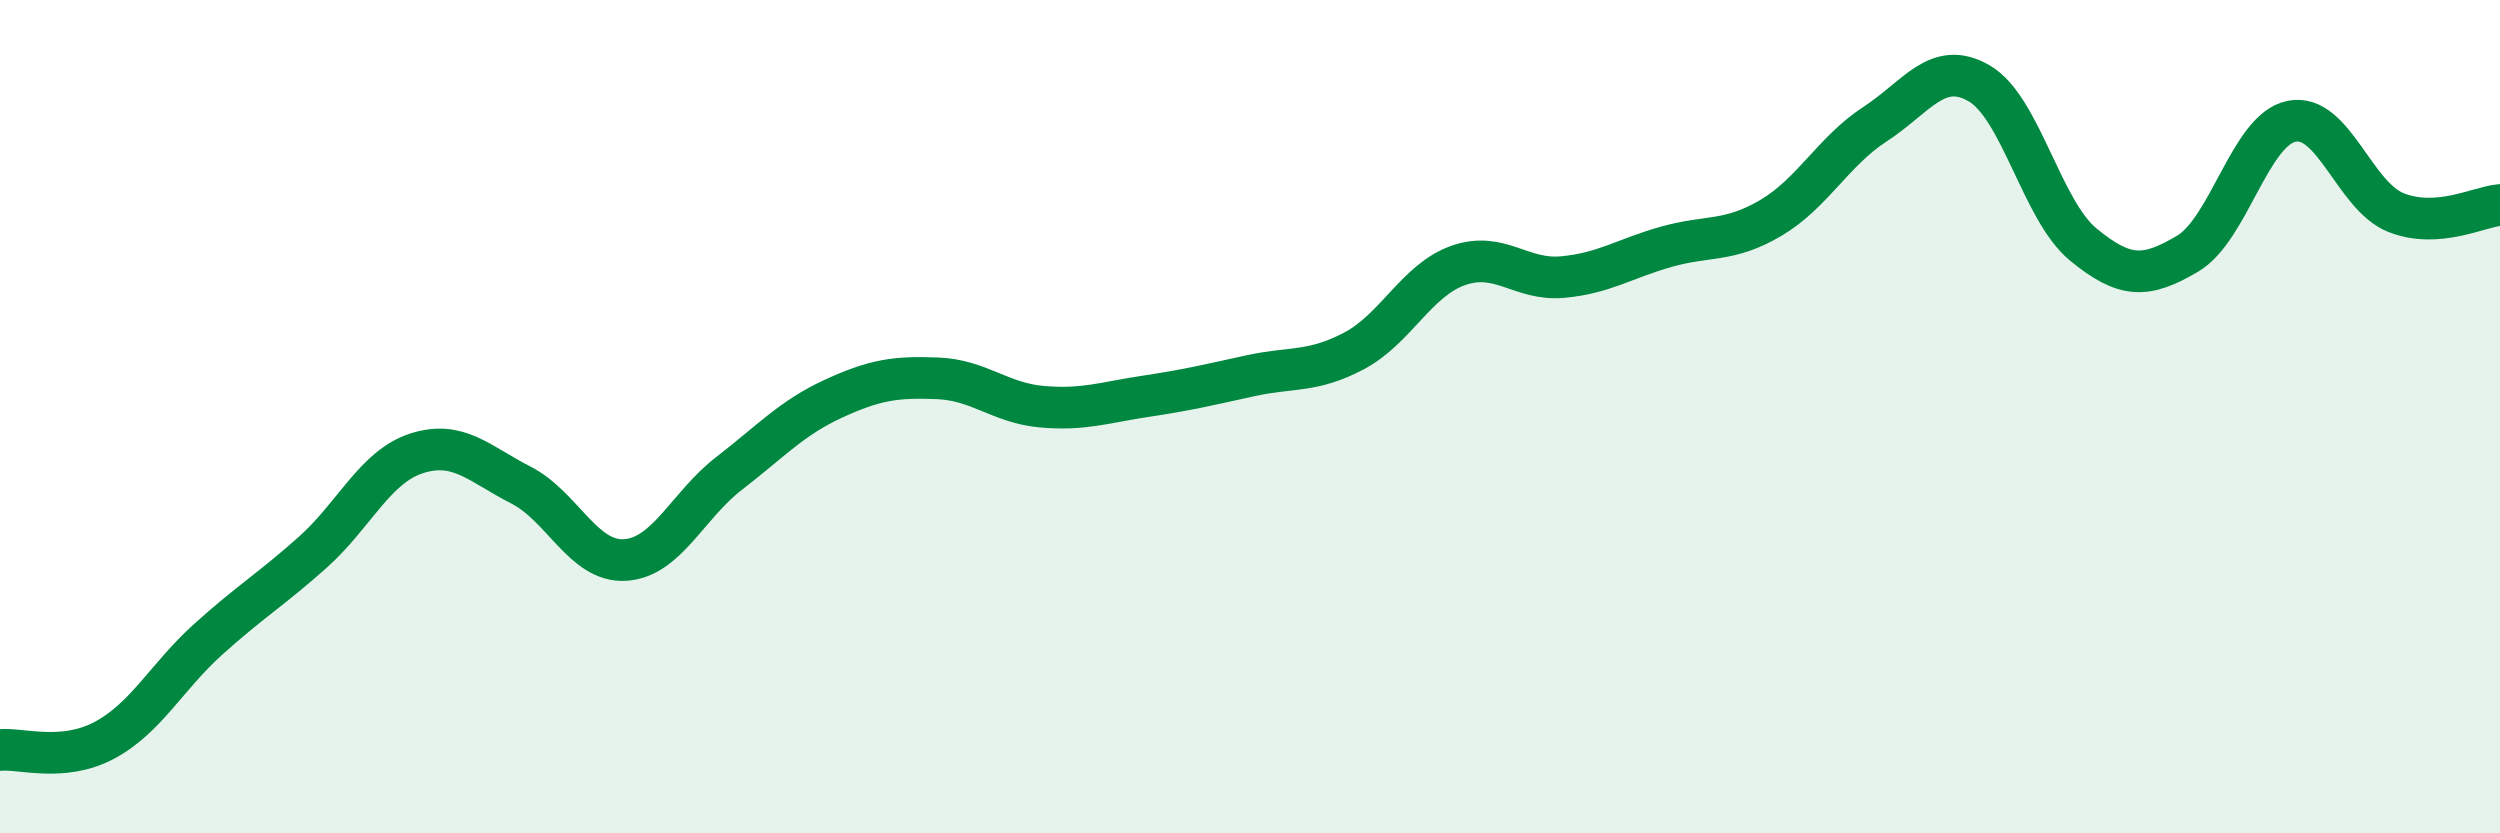 
    <svg width="60" height="20" viewBox="0 0 60 20" xmlns="http://www.w3.org/2000/svg">
      <path
        d="M 0,18 C 0.5,17.95 1.5,18.3 2.5,17.77 C 3.5,17.24 4,16.24 5,15.34 C 6,14.44 6.5,14.15 7.5,13.26 C 8.5,12.37 9,11.2 10,10.88 C 11,10.56 11.5,11.13 12.5,11.64 C 13.5,12.15 14,13.5 15,13.44 C 16,13.38 16.5,12.13 17.5,11.36 C 18.5,10.59 19,10.03 20,9.57 C 21,9.11 21.5,9.04 22.5,9.08 C 23.5,9.12 24,9.67 25,9.76 C 26,9.85 26.5,9.66 27.5,9.51 C 28.5,9.36 29,9.24 30,9.02 C 31,8.8 31.5,8.95 32.5,8.42 C 33.5,7.89 34,6.72 35,6.37 C 36,6.02 36.5,6.74 37.5,6.65 C 38.5,6.56 39,6.2 40,5.92 C 41,5.64 41.5,5.82 42.5,5.23 C 43.5,4.64 44,3.63 45,2.98 C 46,2.33 46.5,1.42 47.5,2 C 48.5,2.58 49,5.05 50,5.87 C 51,6.69 51.5,6.68 52.5,6.09 C 53.5,5.5 54,3.11 55,2.91 C 56,2.71 56.5,4.7 57.5,5.1 C 58.5,5.5 59.5,4.96 60,4.92L60 20L0 20Z"
        fill="#008740"
        opacity="0.1"
        stroke-linecap="round"
        stroke-linejoin="round"
      />
      <path
        d="M 0,18 C 0.5,17.95 1.5,18.3 2.5,17.77 C 3.5,17.24 4,16.24 5,15.34 C 6,14.44 6.5,14.15 7.5,13.26 C 8.5,12.37 9,11.2 10,10.88 C 11,10.56 11.5,11.13 12.5,11.64 C 13.5,12.15 14,13.5 15,13.44 C 16,13.38 16.5,12.13 17.5,11.36 C 18.5,10.59 19,10.03 20,9.57 C 21,9.11 21.5,9.04 22.5,9.08 C 23.5,9.12 24,9.67 25,9.76 C 26,9.85 26.5,9.66 27.5,9.51 C 28.5,9.36 29,9.24 30,9.02 C 31,8.8 31.5,8.95 32.5,8.42 C 33.5,7.89 34,6.72 35,6.37 C 36,6.02 36.5,6.74 37.5,6.65 C 38.5,6.56 39,6.2 40,5.92 C 41,5.64 41.5,5.82 42.5,5.23 C 43.5,4.64 44,3.63 45,2.98 C 46,2.33 46.5,1.42 47.5,2 C 48.5,2.58 49,5.05 50,5.87 C 51,6.69 51.5,6.68 52.5,6.09 C 53.5,5.5 54,3.11 55,2.91 C 56,2.71 56.5,4.7 57.5,5.1 C 58.5,5.5 59.5,4.96 60,4.92"
        stroke="#008740"
        stroke-width="1"
        fill="none"
        stroke-linecap="round"
        stroke-linejoin="round"
      />
    </svg>
  